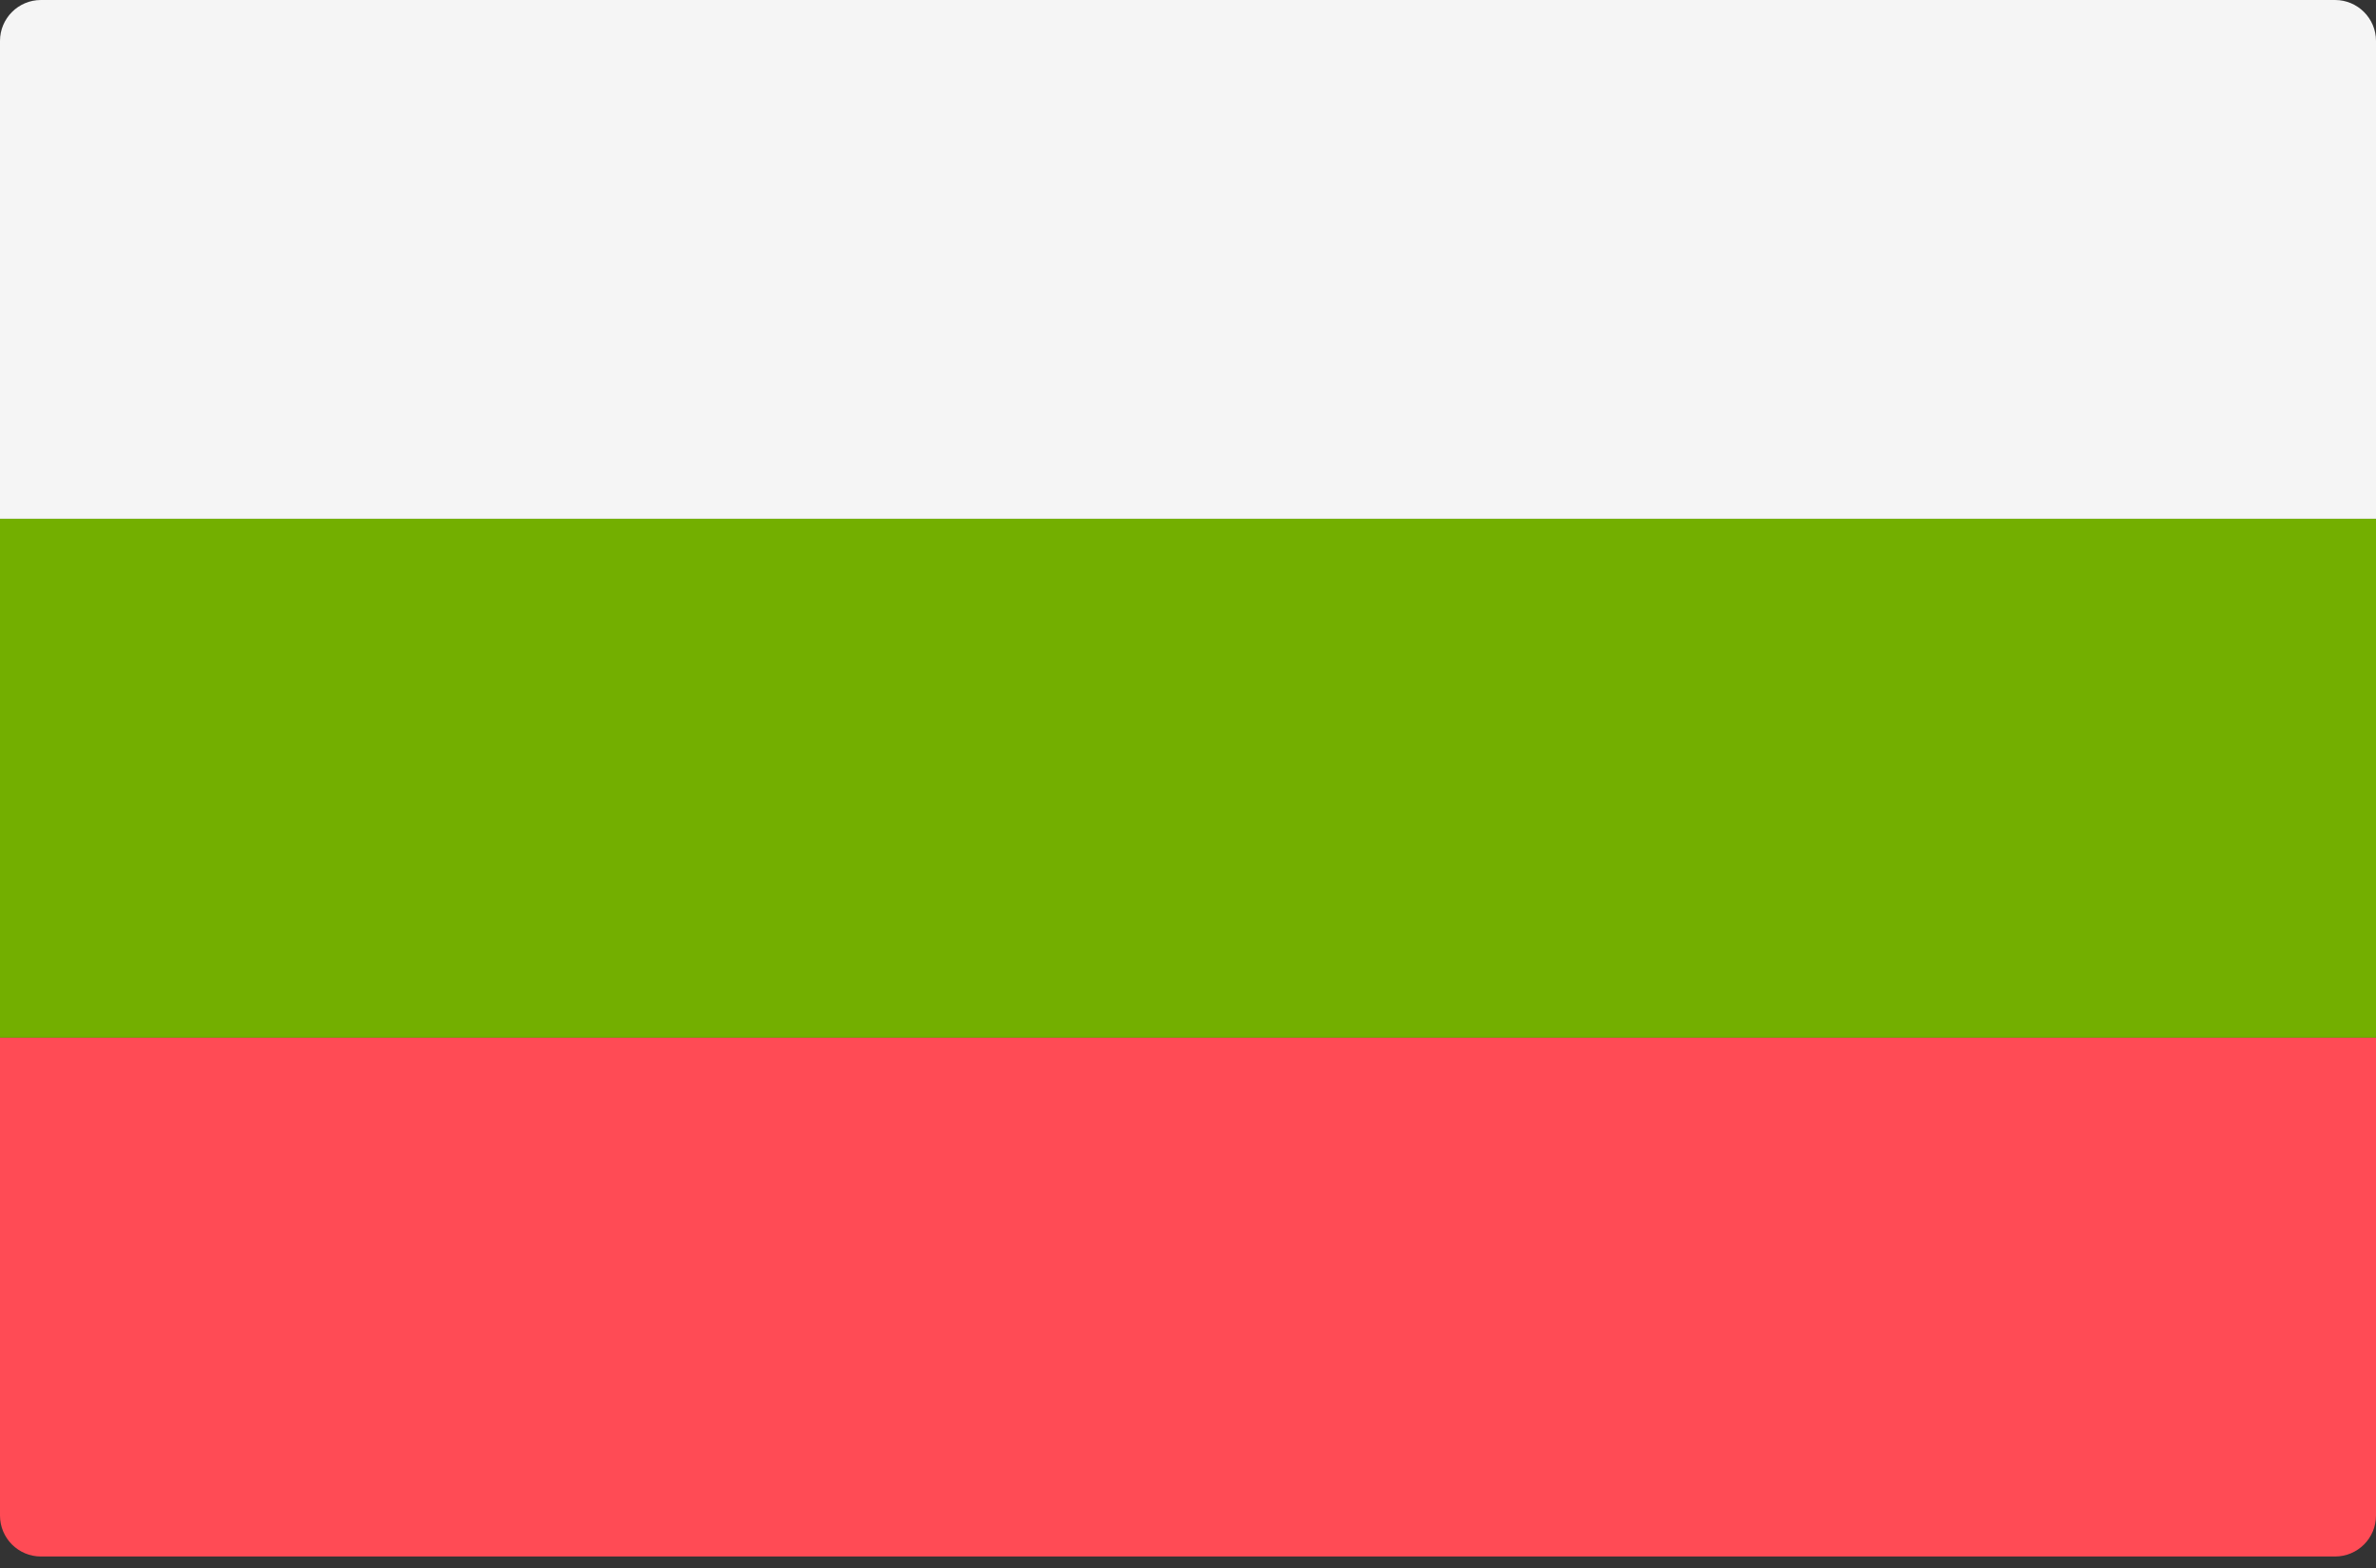 <svg width="50" height="33" viewBox="0 0 50 33" fill="none" xmlns="http://www.w3.org/2000/svg">
<rect x="0" y="0" width="50" height="33" fill="#333333" stroke="none"/>
<g clip-path="url(#clip0_119_29)">
<path d="M0 21.839H50V31.896C50 32.373 49.614 32.758 49.138 32.758H0.862C0.386 32.758 0 32.373 0 31.896V21.839Z" fill="#FF4B55"/>
<path d="M0.862 0H49.138C49.614 0 50 0.386 50 0.862V10.919H0V0.862C0 0.386 0.386 0 0.862 0Z" fill="#F5F5F5"/>
<path d="M50 10.919H0V21.838H50V10.919Z" fill="#73AF00"/>
</g>
<defs>
<clipPath id="clip0_119_29">
<rect width="50" height="33" fill="white"/>
</clipPath>
</defs>
</svg>
